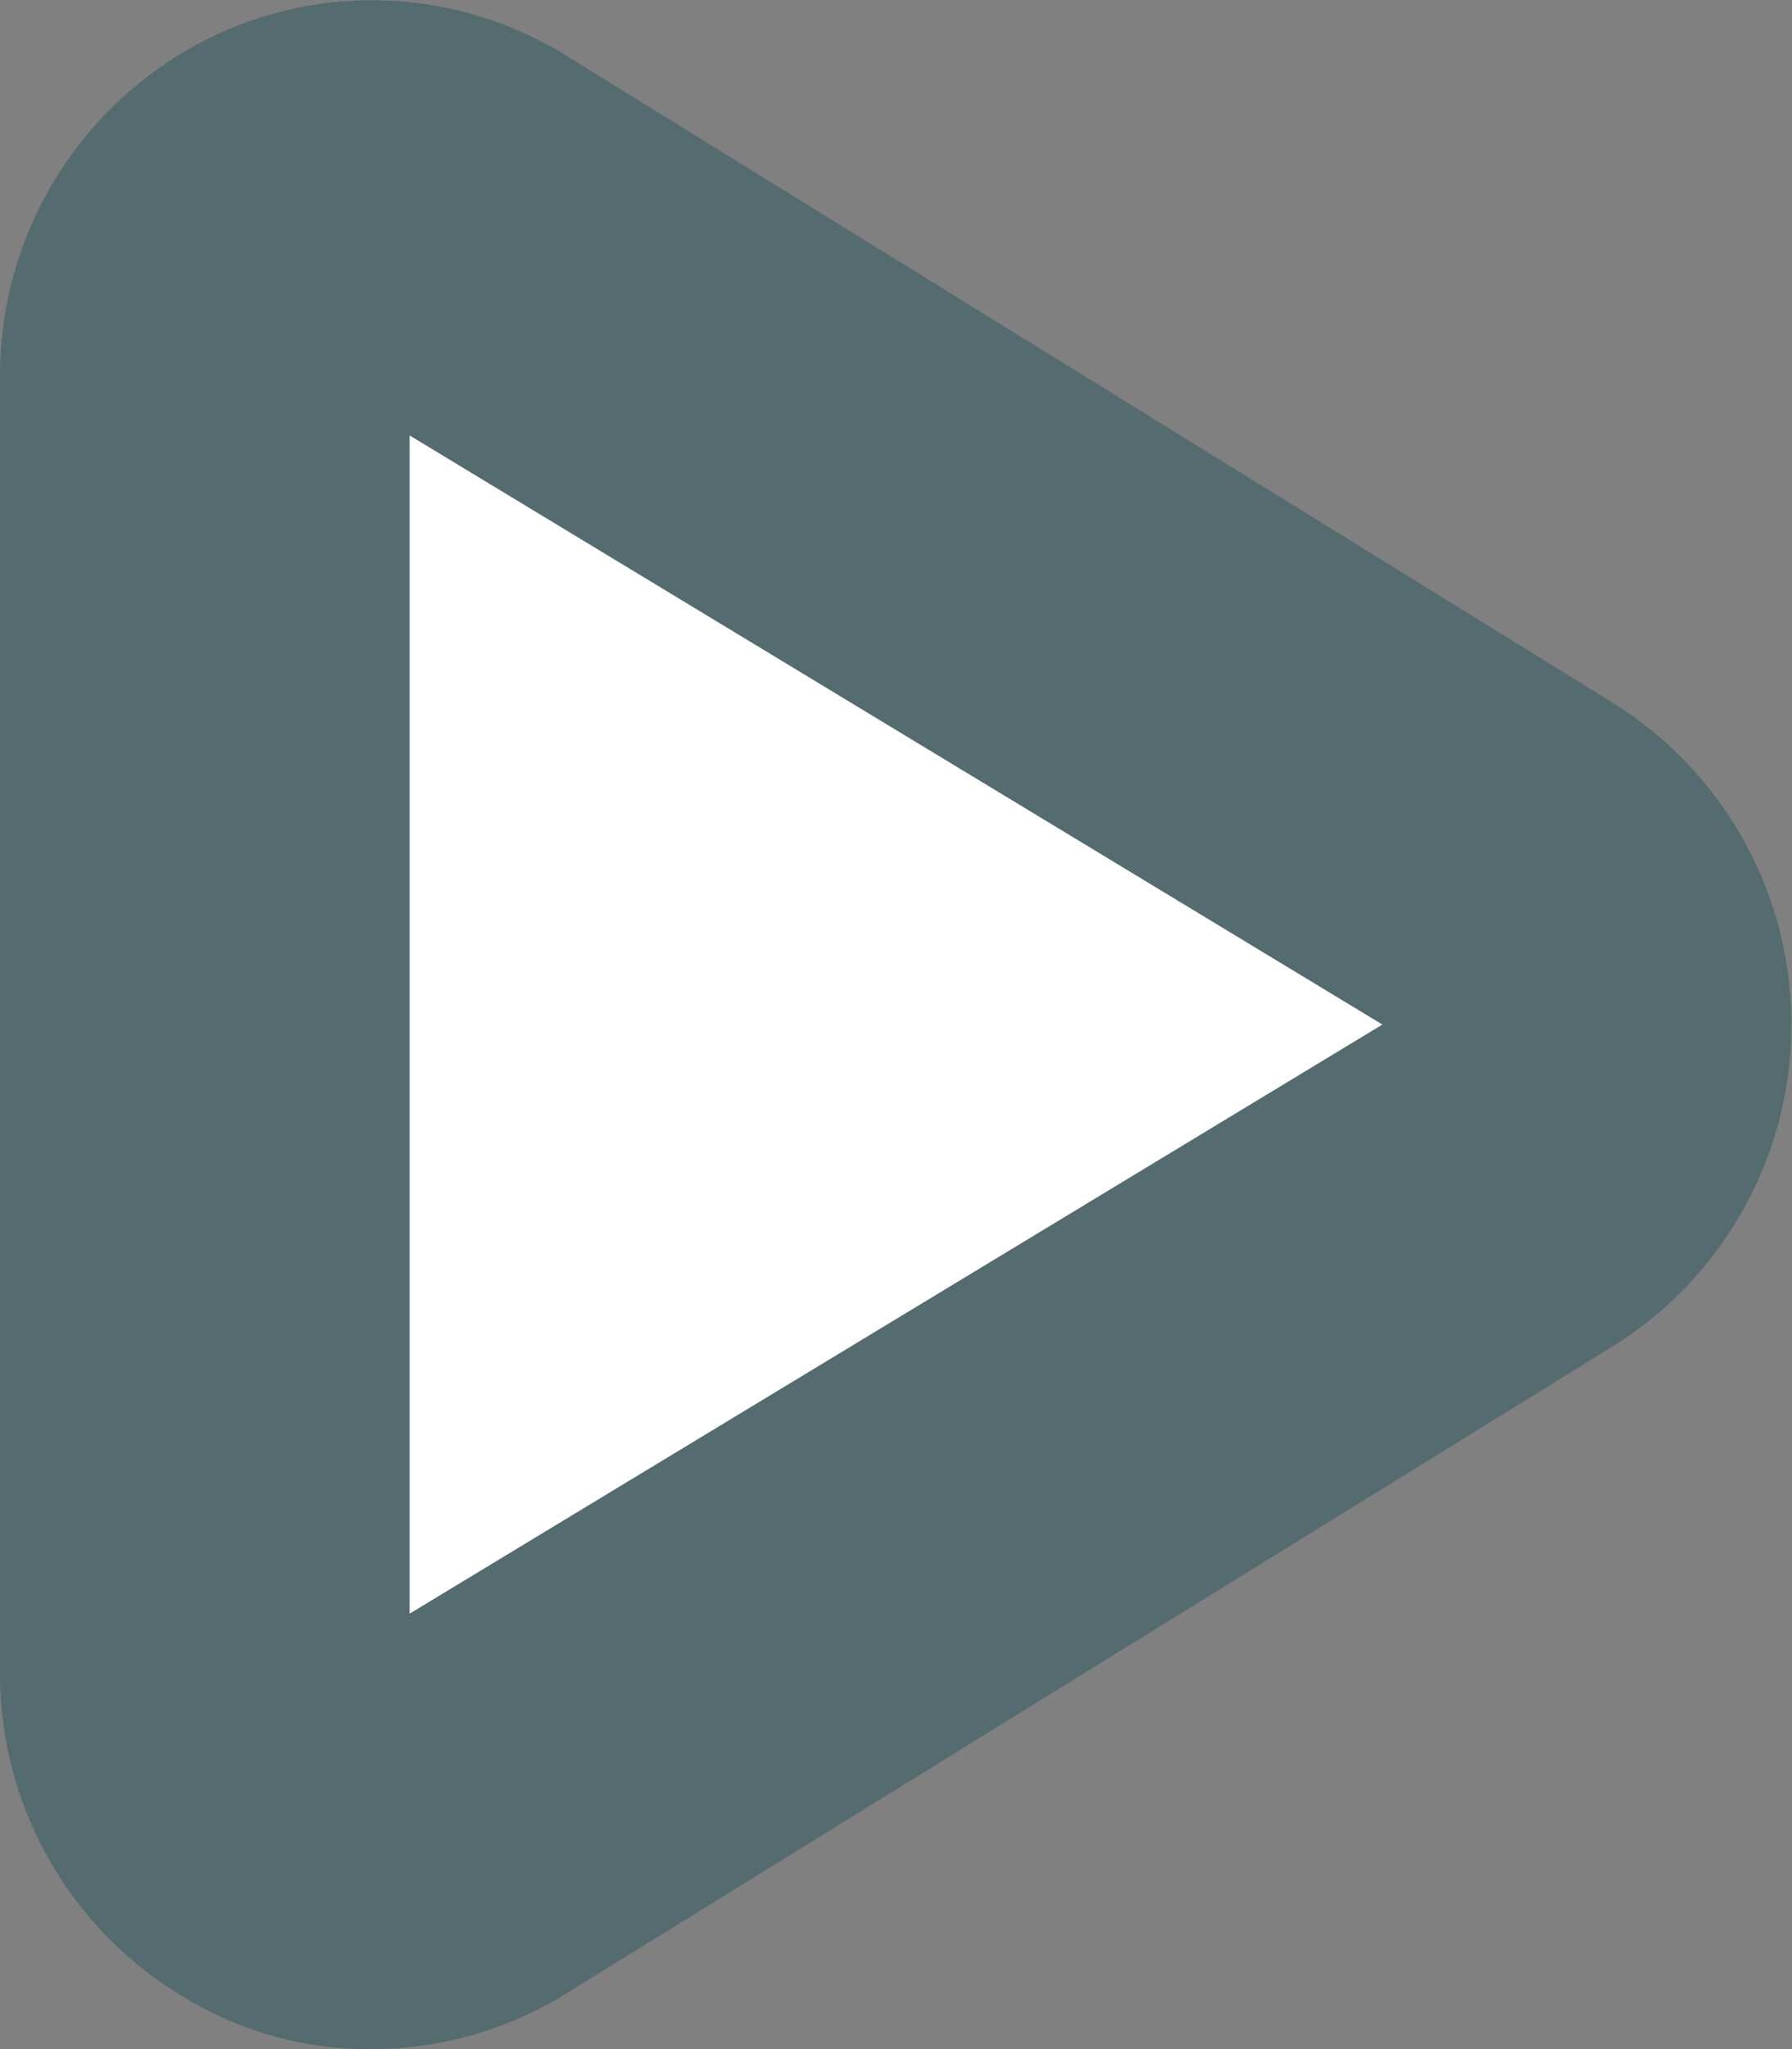 <?xml version="1.0" encoding="UTF-8"?> <svg xmlns="http://www.w3.org/2000/svg" viewBox="0 0 70 80" width="70px" height="80px"><rect x="0" y="0" width="70" height="80" fill="#808080" stroke="none"/><path d="M63.1,52.5,22,77.9A14.4,14.4,0,0,1,14.5,80a13.8,13.8,0,0,1-7.1-1.9A14.7,14.7,0,0,1,0,65.3V14.7A14.7,14.7,0,0,1,7.4,1.9,14.4,14.4,0,0,1,22,2.1L63.1,27.5a14.8,14.8,0,0,1,0,25Z" fill="#134c56" opacity="0.4"></path><polygon points="16 17 16 63 54 40 16 17" fill="#fff"></polygon></svg> 